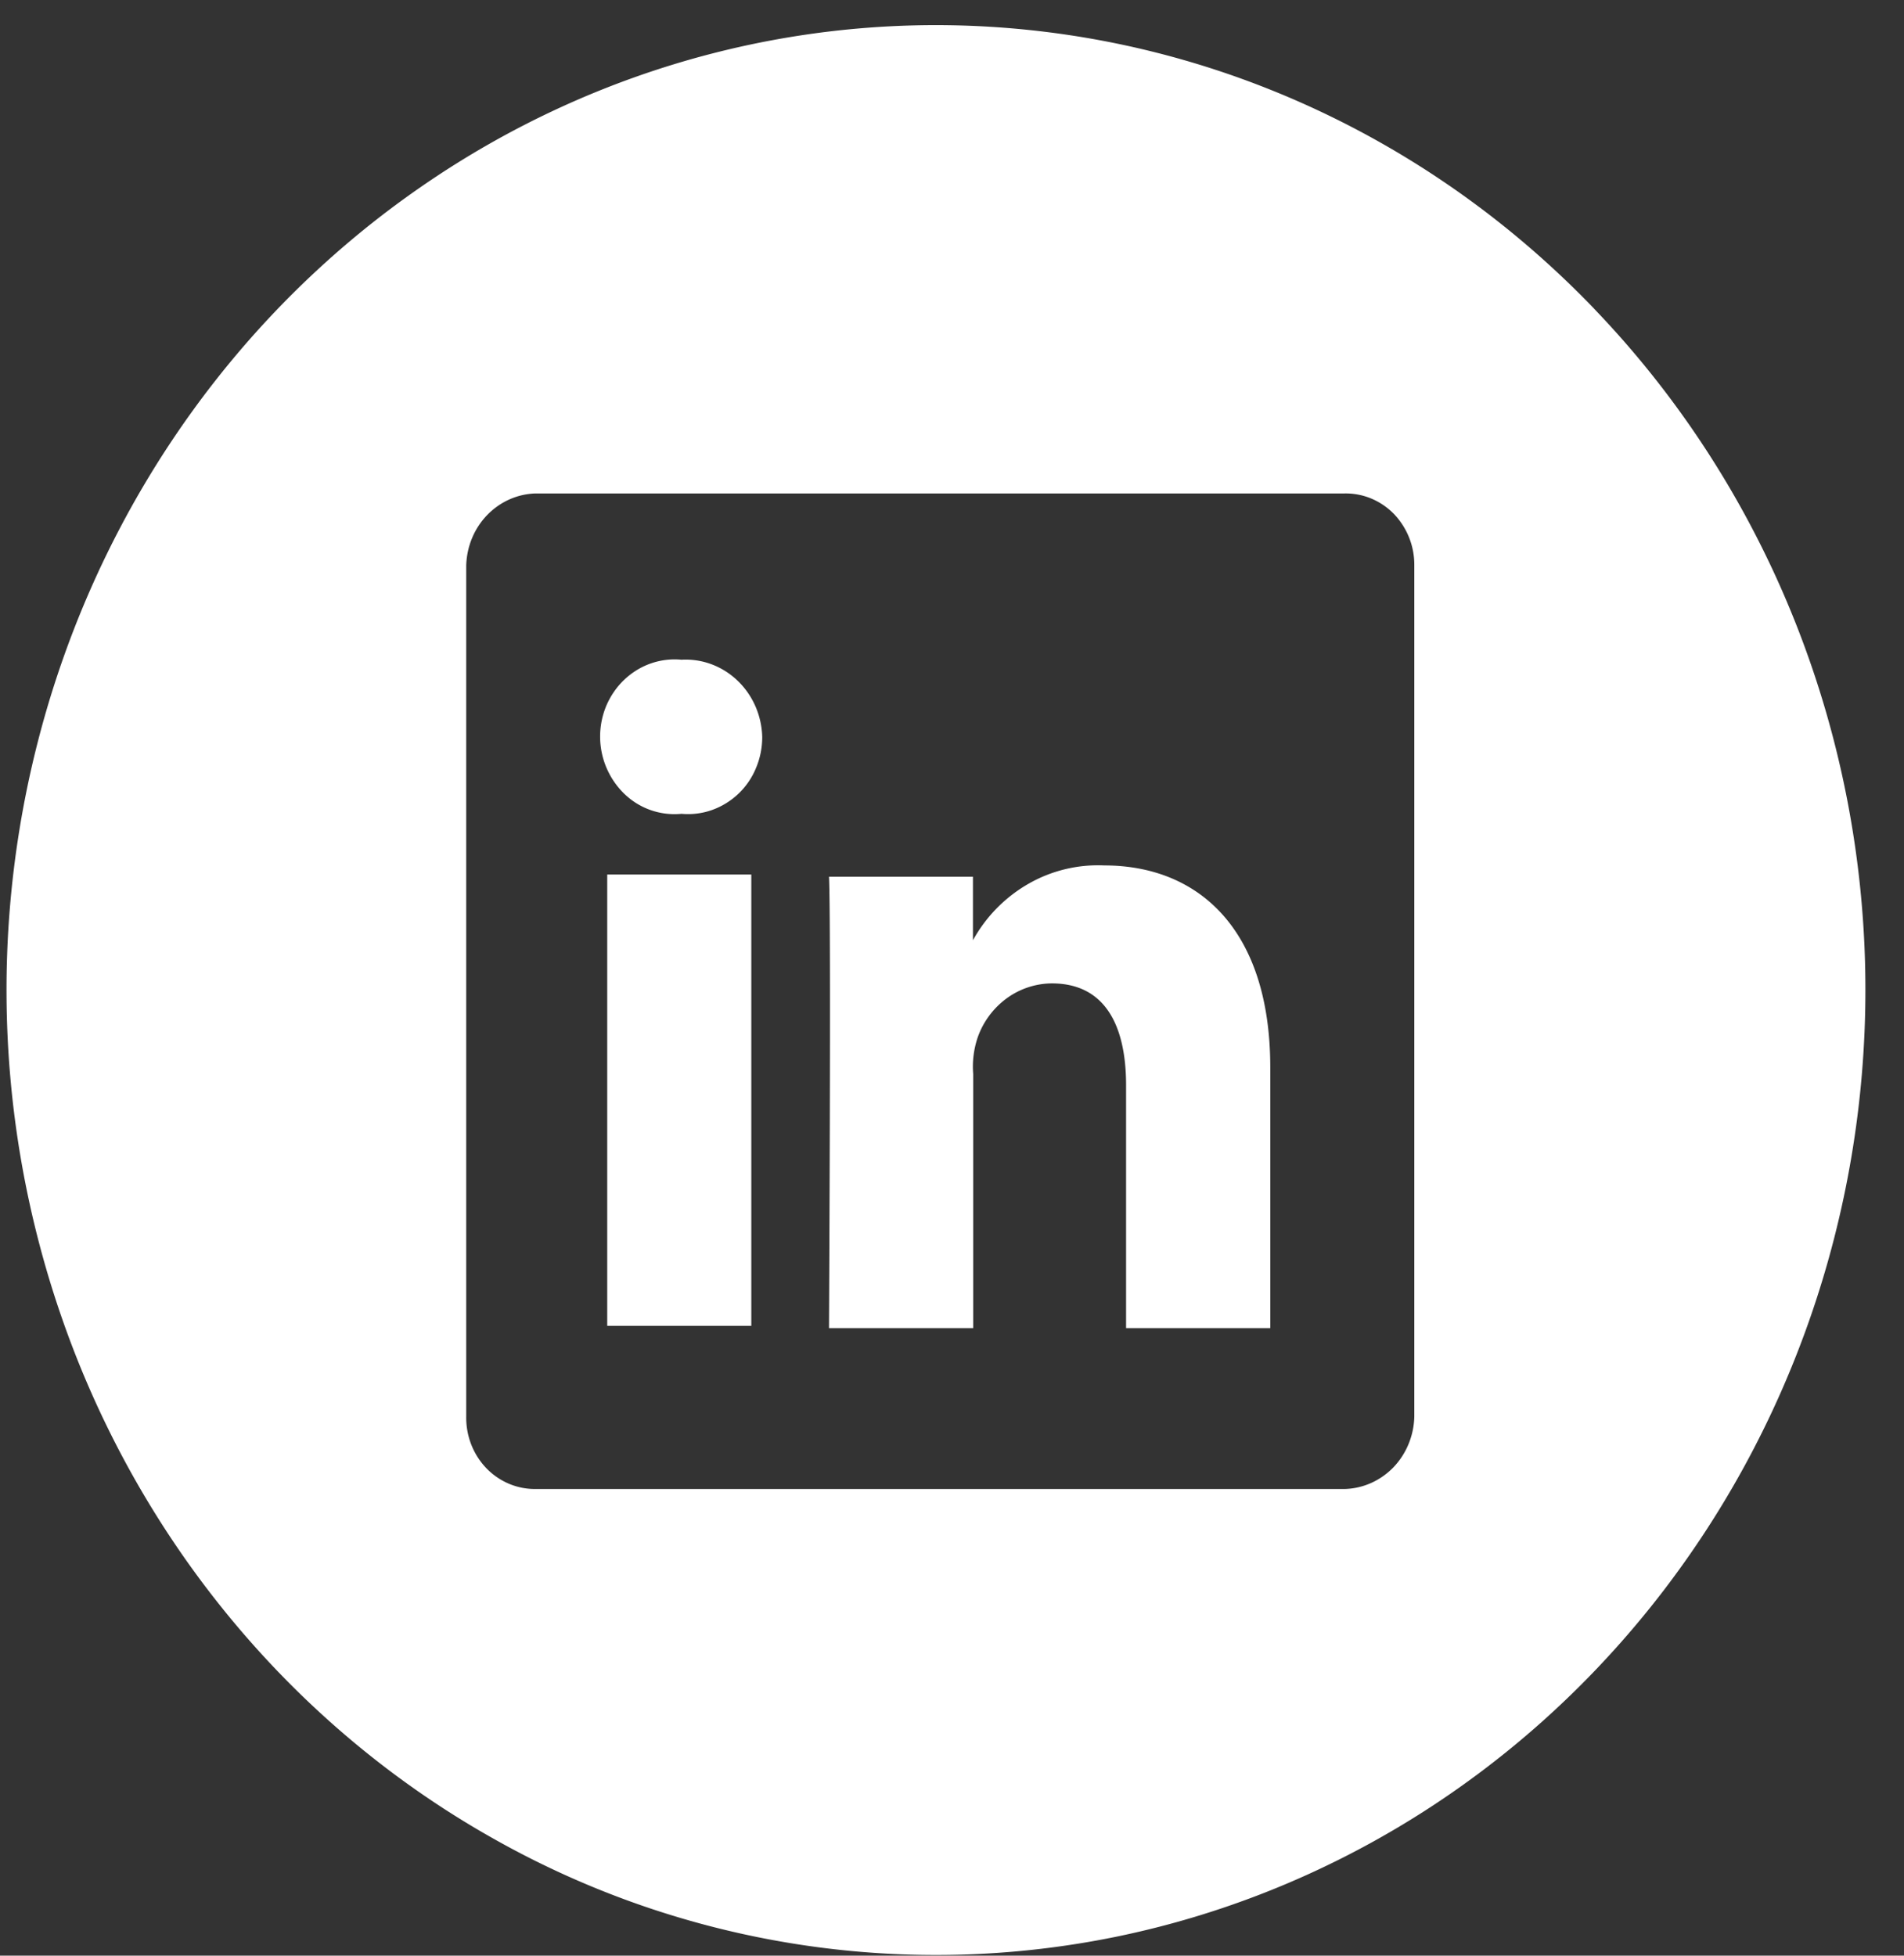 <svg width="37" height="38" fill="none" xmlns="http://www.w3.org/2000/svg"><rect width="100%" height="100%" fill="#333333" stroke="none"/><path d="M13.242 12.819a1.4 1.4 0 00-.594.072c-.19.066-.366.174-.515.315-.148.14-.267.312-.349.503a1.551 1.551 0 00.35 1.717 1.4 1.4 0 001.109.387c.199.018.4-.006.59-.073a1.45 1.45 0 00.859-.819c.08-.19.121-.397.12-.605a1.595 1.595 0 00-.134-.597 1.543 1.543 0 00-.347-.495 1.478 1.478 0 00-.505-.317 1.44 1.44 0 00-.584-.088zm1.358 4.173h-2.8v8.77h2.8v-8.77zm6.86-.176a2.718 2.718 0 00-1.473.356 2.85 2.85 0 00-1.08 1.098v.044-1.278H16.11c.042.837 0 8.77 0 8.77h2.802v-4.937c-.02-.238.01-.479.085-.705a1.6 1.6 0 01.562-.763 1.51 1.51 0 01.881-.293c1.018 0 1.443.793 1.443 1.982v4.716h2.802v-5.068c-.002-2.687-1.401-3.922-3.227-3.922z" fill="#fff"/><path d="M30.982 6.002c-2.95-3.073-6.835-4.989-10.993-5.42-4.159-.433-8.333.645-11.81 3.05C4.698 6.037 2.131 9.619.912 13.769a19.419 19.419 0 00.58 12.62c1.594 4.01 4.478 7.323 8.161 9.373a17.48 17.48 0 0012.037 1.87c4.1-.841 7.792-3.132 10.447-6.482 2.655-3.35 4.108-7.553 4.113-11.891.007-4.97-1.889-9.738-5.269-13.257zm-3.498 21.527c-.01.37-.155.72-.406.982-.252.26-.59.412-.946.421h-15.72a1.288 1.288 0 01-.52-.101 1.329 1.329 0 01-.442-.304 1.39 1.39 0 01-.292-.458 1.43 1.43 0 01-.098-.54V10.99c.01-.369.154-.72.406-.981s.59-.412.946-.421h15.72a1.29 1.29 0 01.52.101c.166.07.316.173.442.304a1.427 1.427 0 01.39.998v16.54z" fill="#fff"/></svg>